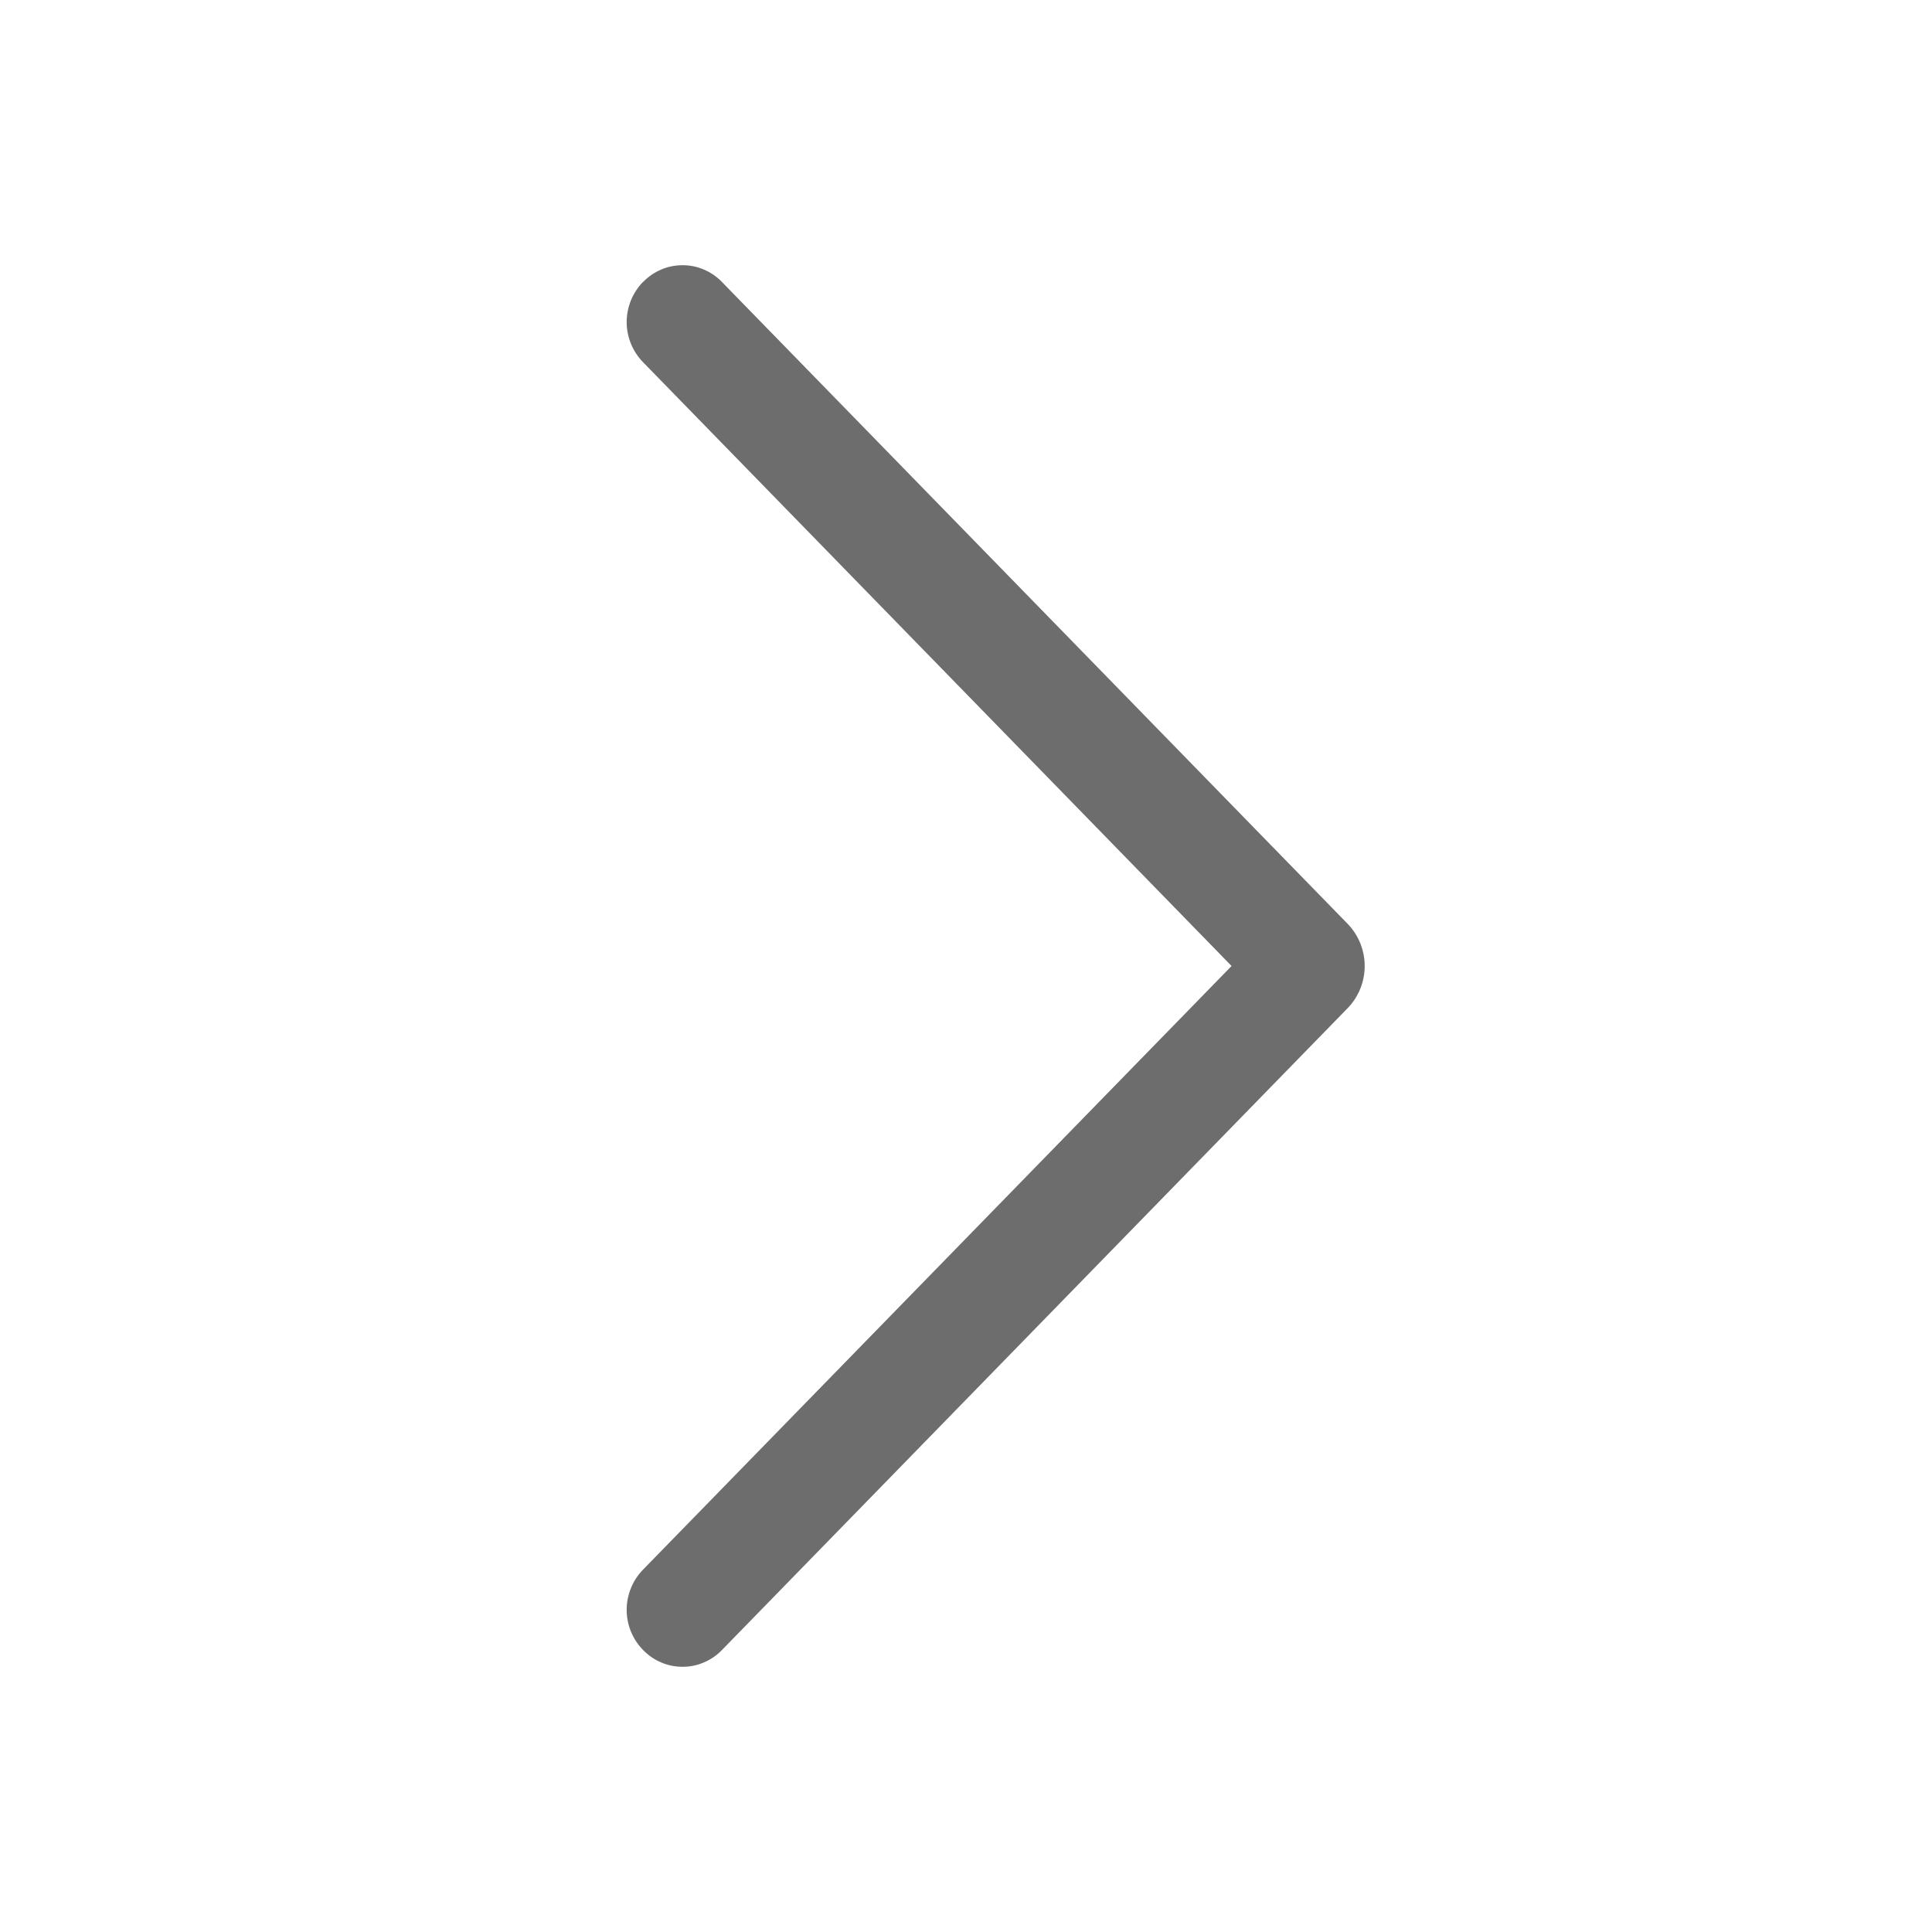 <svg width="11" height="11" viewBox="0 0 11 11" fill="none" xmlns="http://www.w3.org/2000/svg">
<path d="M3.662 1.604C3.602 1.665 3.568 1.748 3.568 1.834C3.568 1.919 3.602 2.002 3.662 2.063L7.012 5.5L3.662 8.936C3.602 8.997 3.568 9.08 3.568 9.166C3.568 9.252 3.602 9.334 3.662 9.395C3.691 9.425 3.726 9.449 3.764 9.465C3.803 9.482 3.844 9.49 3.886 9.49C3.928 9.49 3.969 9.482 4.008 9.465C4.046 9.449 4.081 9.425 4.11 9.395L7.673 5.74C7.735 5.676 7.77 5.59 7.77 5.5C7.77 5.41 7.735 5.324 7.673 5.26L4.11 1.605C4.081 1.575 4.046 1.551 4.008 1.535C3.969 1.518 3.928 1.51 3.886 1.51C3.844 1.51 3.803 1.518 3.764 1.535C3.726 1.551 3.691 1.575 3.662 1.605V1.604Z" fill="#6D6D6D"/>
</svg>
